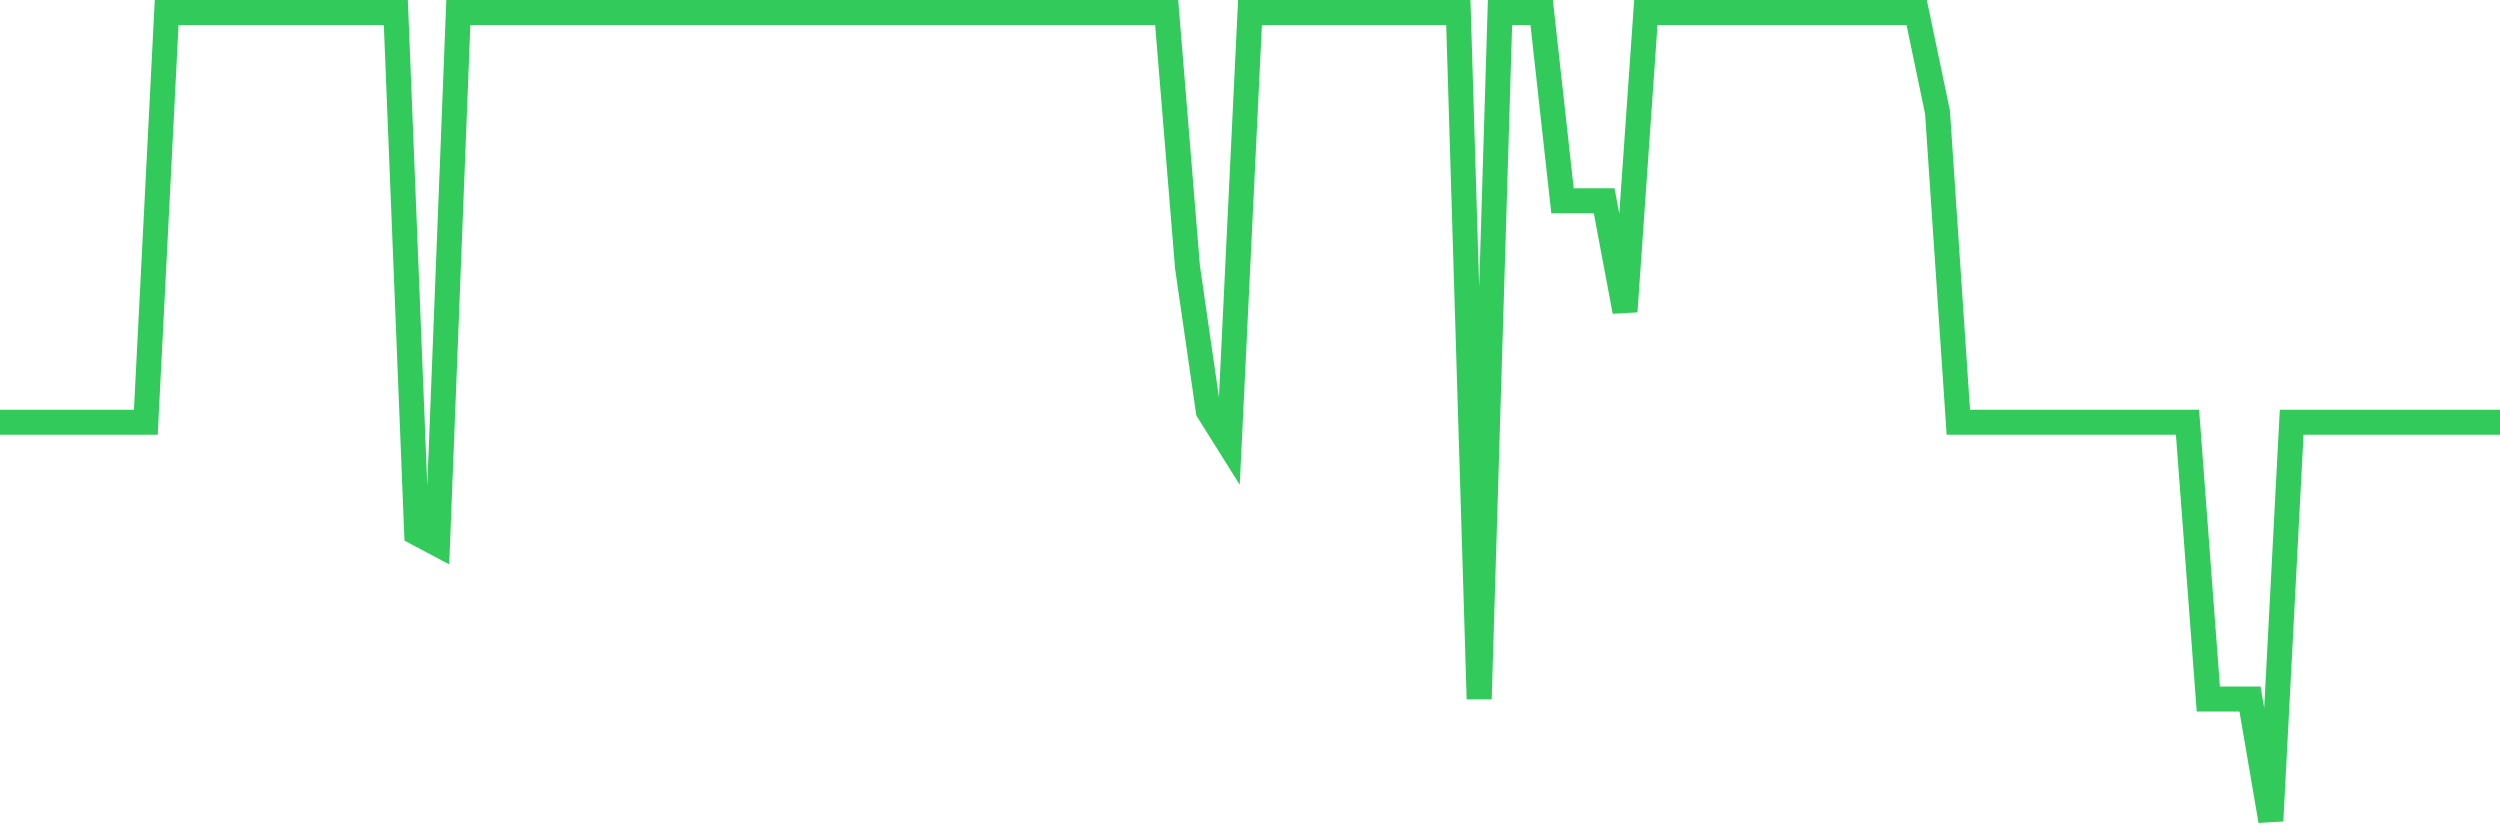 <svg
  xmlns="http://www.w3.org/2000/svg"
  xmlns:xlink="http://www.w3.org/1999/xlink"
  width="120"
  height="40"
  viewBox="0 0 120 40"
  preserveAspectRatio="none"
>
  <polyline
    points="0,20.266 1,20.266 2,20.266 3,20.266 4,20.266 5,20.266 6,20.266 7,20.266 8,0.6 9,0.6 10,0.6 11,0.6 12,0.6 13,0.6 14,0.6 15,0.6 16,0.6 17,0.6 18,0.6 19,0.6 20,25.581 21,26.112 22,0.6 23,0.6 24,0.6 25,0.6 26,0.6 27,0.6 28,0.6 29,0.6 30,0.6 31,0.6 32,0.6 33,0.6 34,0.6 35,0.6 36,0.6 37,0.6 38,0.6 39,0.6 40,0.6 41,0.6 42,0.6 43,0.6 44,0.6 45,0.6 46,0.6 47,0.6 48,0.6 49,0.6 50,0.6 51,0.6 52,0.6 53,0.6 54,0.6 55,0.6 56,0.6 57,12.825 58,19.734 59,21.329 60,0.6 61,0.6 62,0.6 63,0.6 64,0.6 65,0.6 66,0.6 67,0.6 68,0.6 69,0.6 70,0.6 71,33.553 72,0.6 73,0.6 74,0.6 75,9.636 76,9.636 77,9.636 78,14.951 79,0.6 80,0.6 81,0.6 82,0.6 83,0.6 84,0.6 85,0.6 86,0.6 87,0.6 88,0.6 89,0.6 90,0.6 91,0.6 92,0.6 93,5.384 94,20.266 95,20.266 96,20.266 97,20.266 98,20.266 99,20.266 100,20.266 101,20.266 102,20.266 103,20.266 104,20.266 105,20.266 106,33.553 107,33.553 108,33.553 109,39.4 110,20.266 111,20.266 112,20.266 113,20.266 114,20.266 115,20.266 116,20.266 117,20.266 118,20.266 119,20.266 120,20.266"
    fill="none"
    stroke="#32ca5b"
    stroke-width="1.2"
  >
  </polyline>
</svg>